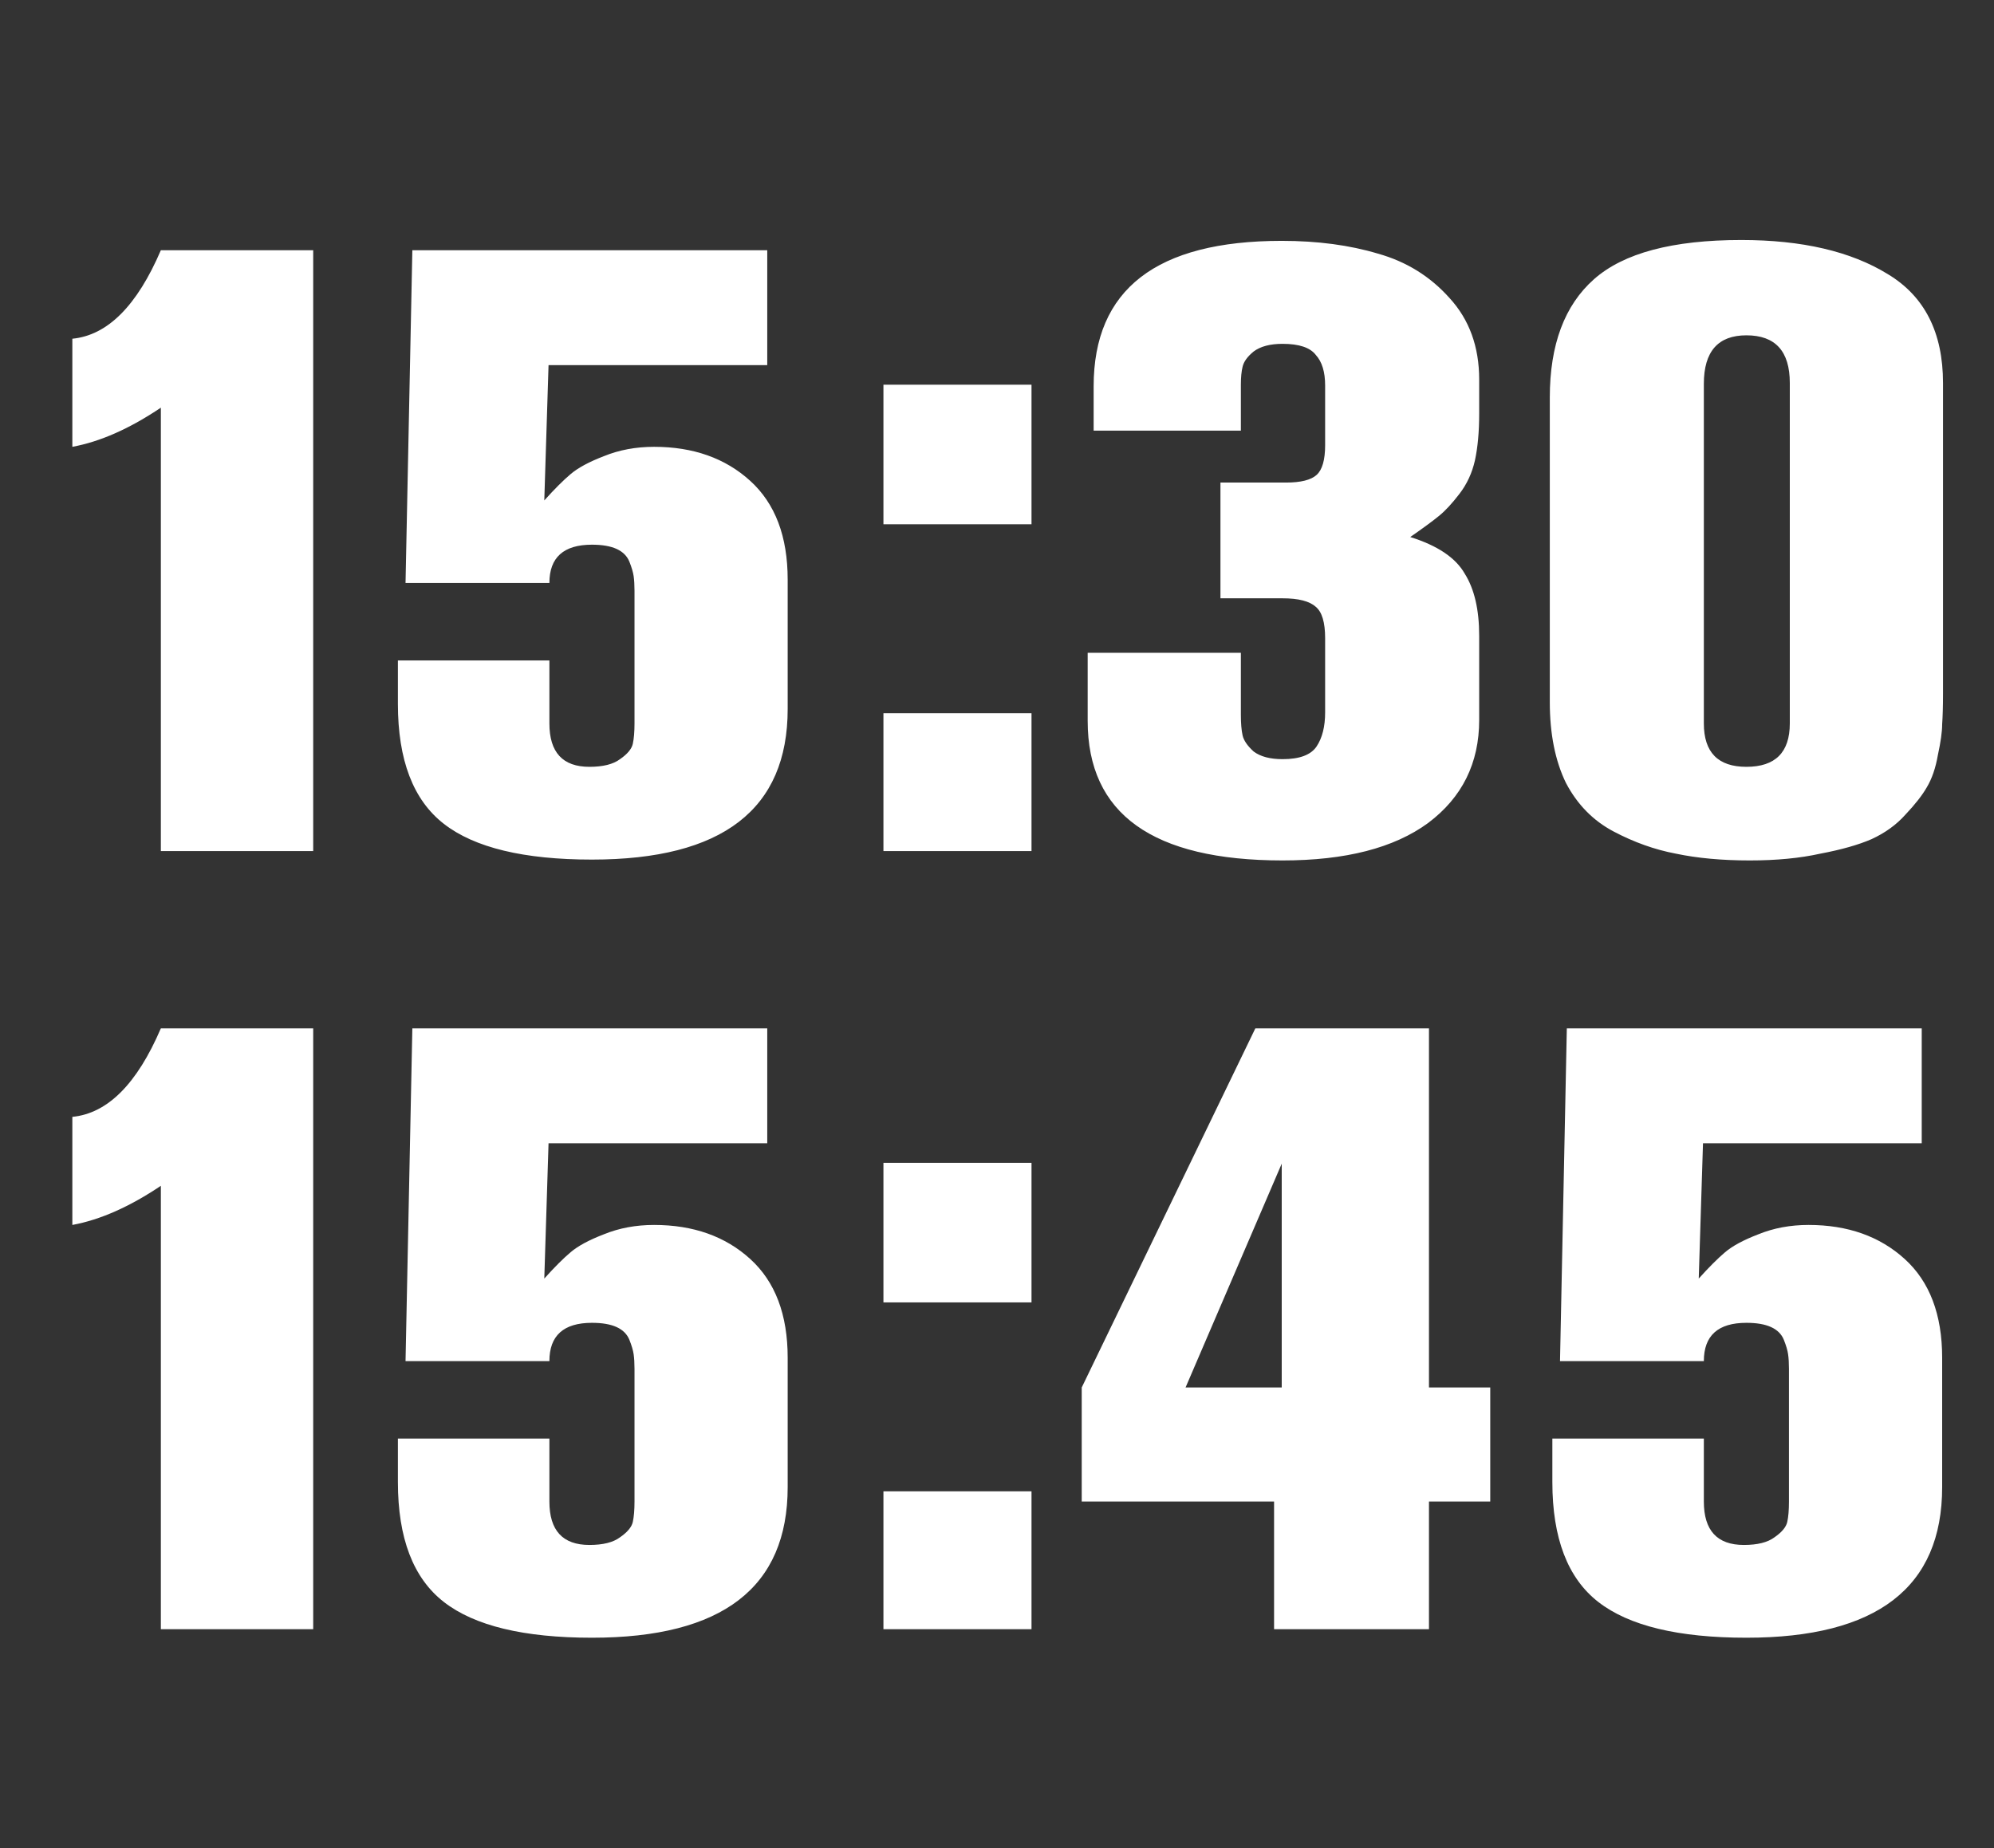 <?xml version="1.0" encoding="UTF-8"?> <svg xmlns="http://www.w3.org/2000/svg" width="82" height="76" viewBox="0 0 82 76" fill="none"><rect x="0" y="0" width="82" height="76" fill="#333333" stroke="none"/> <path d="M12.88 35H6.615V16.765C5.332 17.628 4.118 18.165 2.975 18.375V13.93C4.422 13.79 5.635 12.577 6.615 10.29H12.88V35ZM16.363 27.16H22.593V29.75C22.593 30.94 23.141 31.535 24.238 31.535C24.797 31.535 25.218 31.43 25.497 31.22C25.801 31.01 25.976 30.8 26.023 30.59C26.069 30.38 26.093 30.1 26.093 29.75V24.29C26.093 24.057 26.081 23.858 26.058 23.695C26.034 23.532 25.976 23.333 25.883 23.1C25.789 22.867 25.614 22.692 25.358 22.575C25.101 22.458 24.762 22.4 24.343 22.4C23.176 22.4 22.593 22.925 22.593 23.975H16.677L16.957 10.29H31.552V15.015H22.558L22.383 20.58C22.802 20.113 23.164 19.752 23.468 19.495C23.771 19.238 24.226 18.993 24.832 18.76C25.462 18.503 26.151 18.375 26.898 18.375C28.508 18.375 29.826 18.842 30.852 19.775C31.879 20.708 32.392 22.062 32.392 23.835V29.155C32.392 33.285 29.709 35.35 24.343 35.35C21.543 35.35 19.512 34.86 18.253 33.88C16.992 32.9 16.363 31.255 16.363 28.945V27.16ZM42.419 21.56H36.33V15.82H42.419V21.56ZM42.419 35H36.33V29.33H42.419V35ZM51.029 26.845V29.4C51.029 29.75 51.053 30.03 51.099 30.24C51.146 30.45 51.297 30.672 51.554 30.905C51.834 31.115 52.231 31.22 52.744 31.22C53.444 31.22 53.911 31.045 54.144 30.695C54.377 30.345 54.494 29.878 54.494 29.295V26.25C54.494 25.597 54.366 25.165 54.109 24.955C53.852 24.722 53.398 24.605 52.744 24.605H50.189V19.845H52.884C53.491 19.845 53.911 19.74 54.144 19.53C54.377 19.32 54.494 18.912 54.494 18.305V15.855C54.494 15.295 54.366 14.875 54.109 14.595C53.876 14.292 53.421 14.14 52.744 14.14C52.231 14.14 51.834 14.245 51.554 14.455C51.297 14.665 51.146 14.875 51.099 15.085C51.053 15.272 51.029 15.517 51.029 15.82V17.71H44.974V15.89C44.974 11.9 47.553 9.905 52.709 9.905C54.179 9.905 55.498 10.08 56.664 10.43C57.831 10.757 58.811 11.363 59.604 12.25C60.421 13.137 60.829 14.257 60.829 15.61V17.01C60.829 17.757 60.771 18.398 60.654 18.935C60.538 19.448 60.328 19.903 60.024 20.3C59.721 20.697 59.441 21 59.184 21.21C58.928 21.42 58.531 21.712 57.994 22.085C59.114 22.435 59.861 22.937 60.234 23.59C60.631 24.22 60.829 25.072 60.829 26.145V29.61C60.829 31.383 60.129 32.795 58.729 33.845C57.329 34.872 55.334 35.385 52.744 35.385C47.401 35.385 44.729 33.472 44.729 29.645V26.845H51.029ZM79.903 15.75V28.525C79.903 29.038 79.891 29.458 79.868 29.785C79.868 30.088 79.81 30.508 79.693 31.045C79.6 31.582 79.448 32.025 79.238 32.375C79.051 32.702 78.76 33.075 78.363 33.495C77.99 33.915 77.523 34.253 76.963 34.51C76.426 34.743 75.726 34.942 74.863 35.105C74.023 35.292 73.055 35.385 71.958 35.385C70.815 35.385 69.8 35.292 68.913 35.105C68.05 34.942 67.198 34.638 66.358 34.195C65.518 33.752 64.865 33.087 64.398 32.2C63.955 31.29 63.733 30.182 63.733 28.875V16.345C63.733 14.175 64.34 12.553 65.553 11.48C66.766 10.407 68.785 9.87 71.608 9.87C74.105 9.87 76.111 10.337 77.628 11.27C79.145 12.18 79.903 13.673 79.903 15.75ZM73.603 29.75V15.75C73.603 14.443 73.008 13.79 71.818 13.79C70.651 13.79 70.068 14.455 70.068 15.785V29.75C70.068 30.94 70.651 31.535 71.818 31.535C73.008 31.535 73.603 30.94 73.603 29.75Z" fill="white"></path> <path d="M12.88 67H6.615V48.765C5.332 49.628 4.118 50.165 2.975 50.375V45.93C4.422 45.79 5.635 44.577 6.615 42.29H12.88V67ZM16.363 59.16H22.593V61.75C22.593 62.94 23.141 63.535 24.238 63.535C24.797 63.535 25.218 63.43 25.497 63.22C25.801 63.01 25.976 62.8 26.023 62.59C26.069 62.38 26.093 62.1 26.093 61.75V56.29C26.093 56.057 26.081 55.858 26.058 55.695C26.034 55.532 25.976 55.333 25.883 55.1C25.789 54.867 25.614 54.692 25.358 54.575C25.101 54.458 24.762 54.4 24.343 54.4C23.176 54.4 22.593 54.925 22.593 55.975H16.677L16.957 42.29H31.552V47.015H22.558L22.383 52.58C22.802 52.113 23.164 51.752 23.468 51.495C23.771 51.238 24.226 50.993 24.832 50.76C25.462 50.503 26.151 50.375 26.898 50.375C28.508 50.375 29.826 50.842 30.852 51.775C31.879 52.708 32.392 54.062 32.392 55.835V61.155C32.392 65.285 29.709 67.35 24.343 67.35C21.543 67.35 19.512 66.86 18.253 65.88C16.992 64.9 16.363 63.255 16.363 60.945V59.16ZM42.419 53.56H36.33V47.82H42.419V53.56ZM42.419 67H36.33V61.33H42.419V67ZM61.284 61.75H58.764V67H52.394V61.75H44.484V57.06L51.624 42.29H58.764V57.06H61.284V61.75ZM52.709 57.06V47.855L48.754 57.06H52.709ZM63.838 59.16H70.068V61.75C70.068 62.94 70.616 63.535 71.713 63.535C72.273 63.535 72.693 63.43 72.973 63.22C73.276 63.01 73.451 62.8 73.498 62.59C73.545 62.38 73.568 62.1 73.568 61.75V56.29C73.568 56.057 73.556 55.858 73.533 55.695C73.51 55.532 73.451 55.333 73.358 55.1C73.265 54.867 73.09 54.692 72.833 54.575C72.576 54.458 72.238 54.4 71.818 54.4C70.651 54.4 70.068 54.925 70.068 55.975H64.153L64.433 42.29H79.028V47.015H70.033L69.858 52.58C70.278 52.113 70.64 51.752 70.943 51.495C71.246 51.238 71.701 50.993 72.308 50.76C72.938 50.503 73.626 50.375 74.373 50.375C75.983 50.375 77.301 50.842 78.328 51.775C79.355 52.708 79.868 54.062 79.868 55.835V61.155C79.868 65.285 77.185 67.35 71.818 67.35C69.018 67.35 66.988 66.86 65.728 65.88C64.468 64.9 63.838 63.255 63.838 60.945V59.16Z" fill="white"></path> </svg> 
